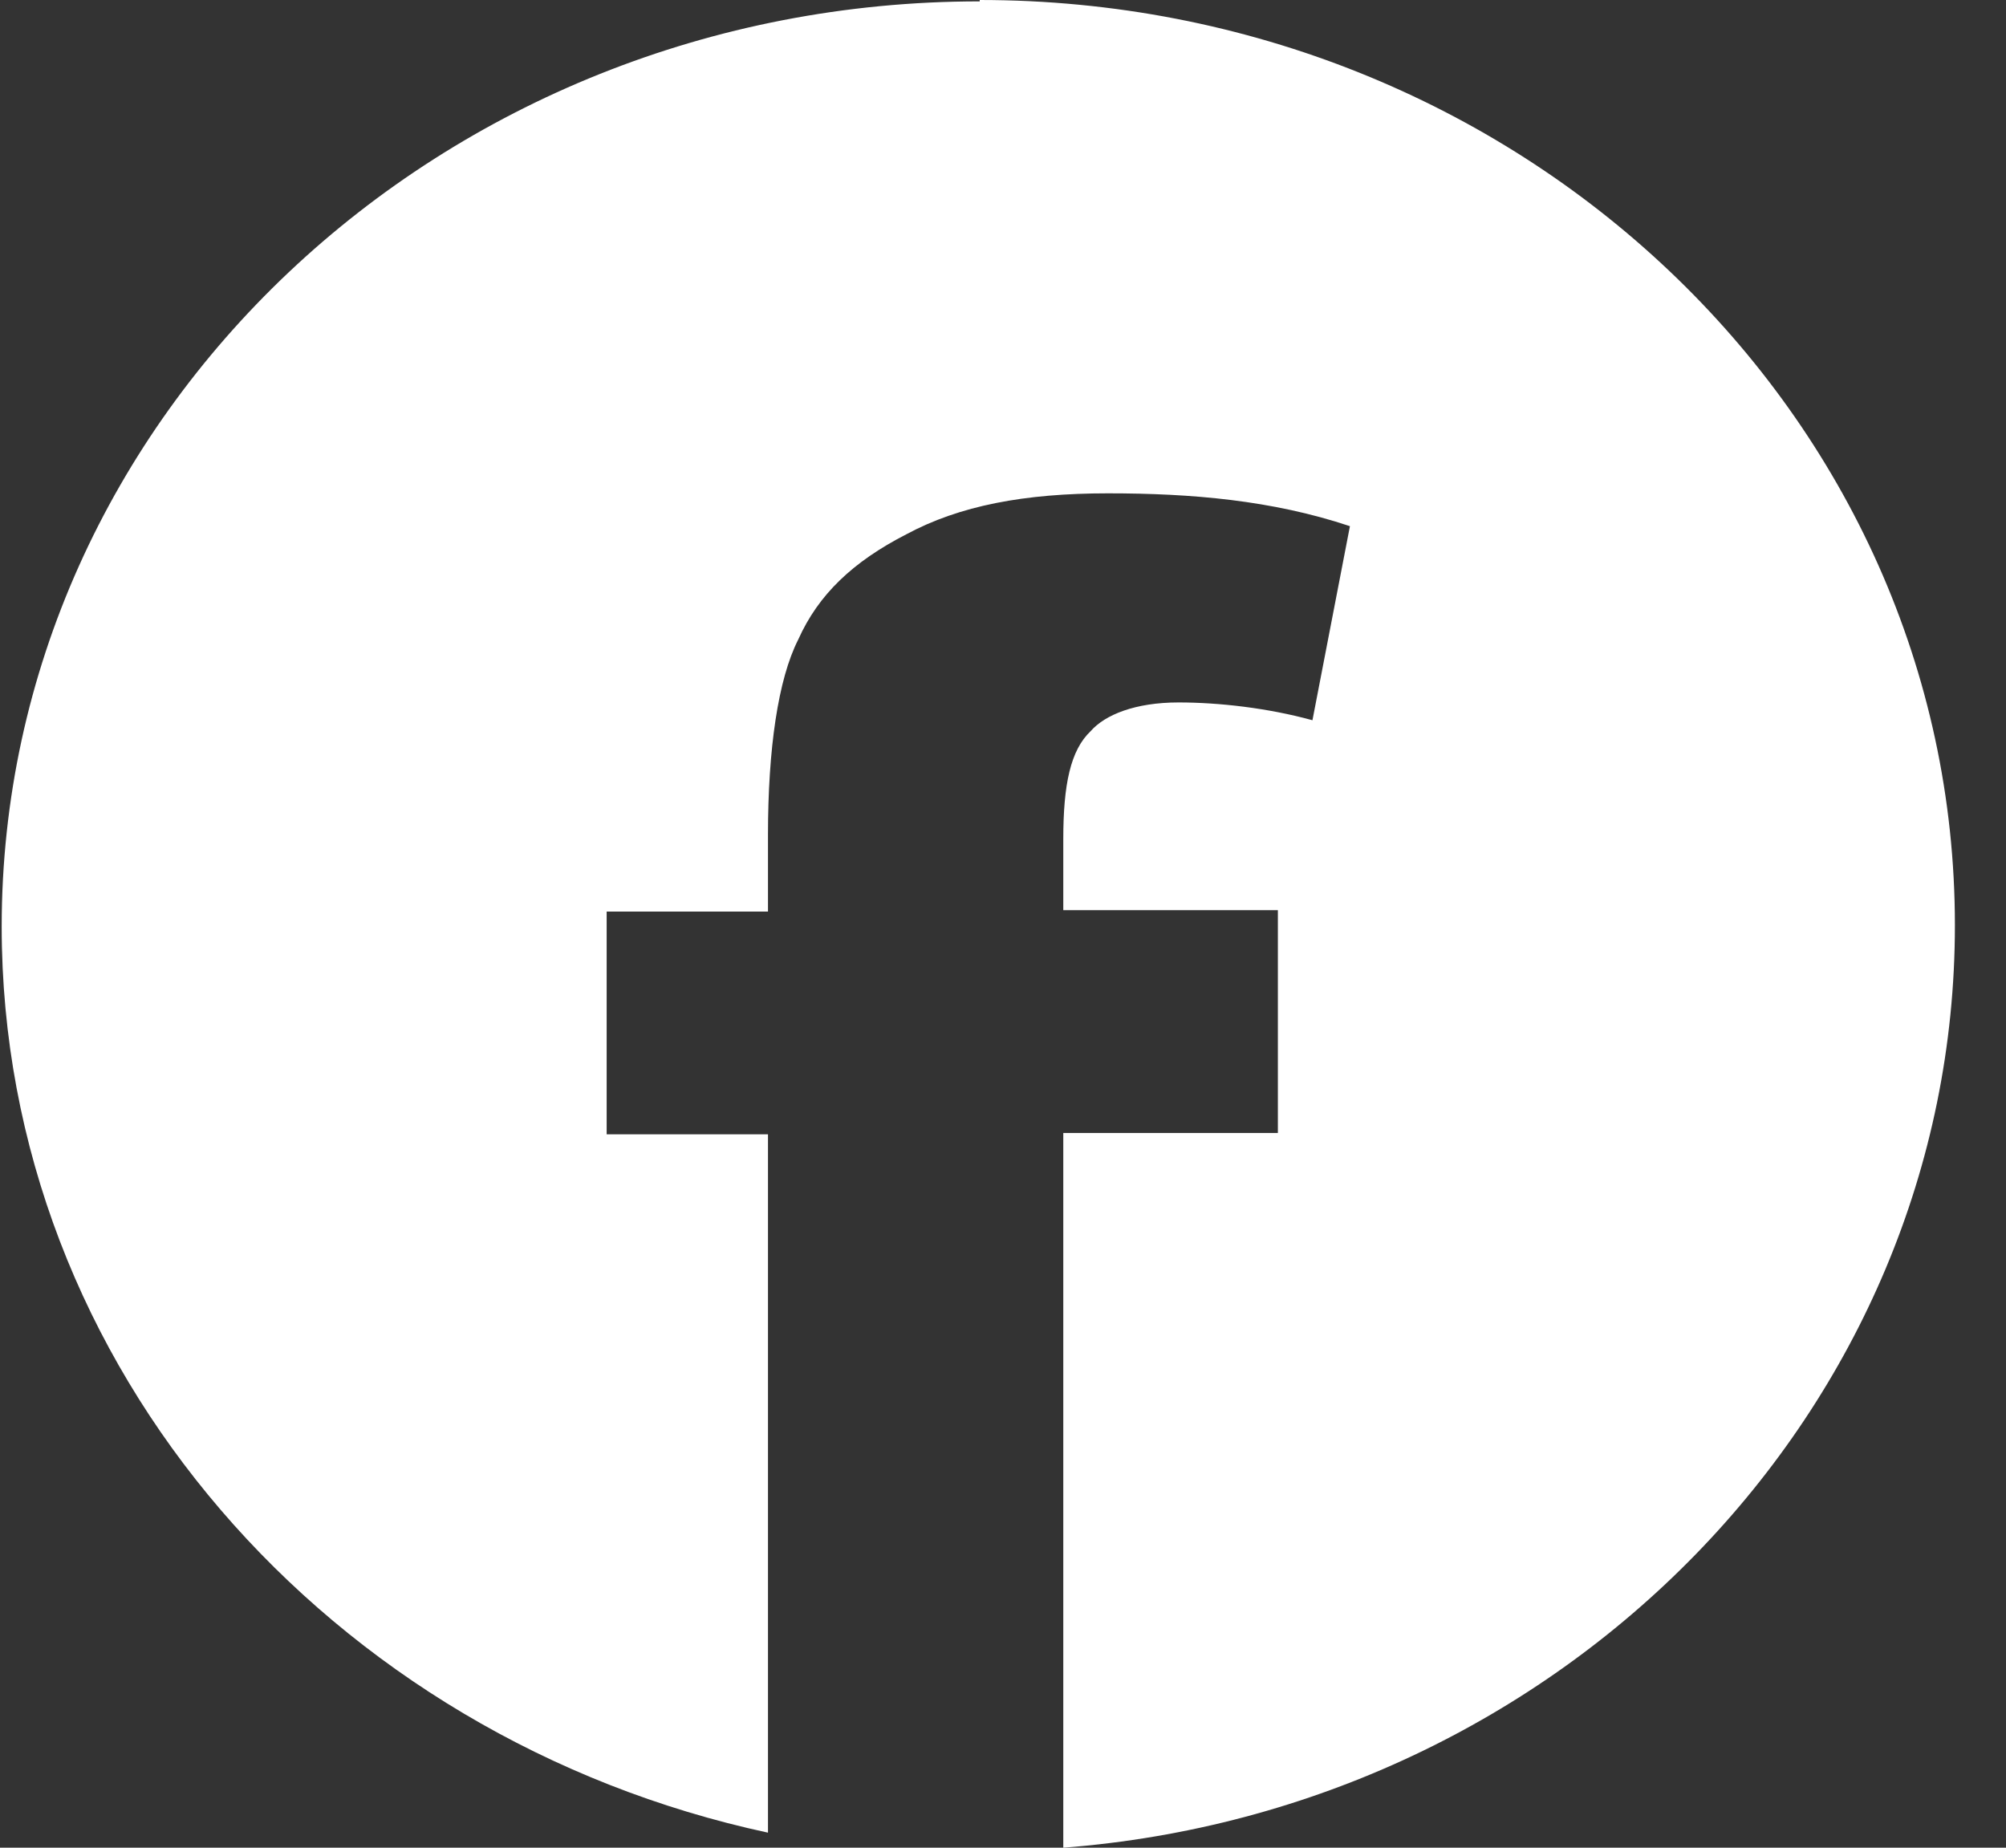 <svg width="38" height="35" viewBox="0 0 38 35" fill="white" xmlns="http://www.w3.org/2000/svg">
<rect x="0" y="0" width="38" height="35" fill="#333333" stroke="none"/>
<path fill-rule="evenodd" clip-rule="evenodd" d="M18.559 0.026C8.354 0.026 0.032 7.87 0.032 17.552C0.032 25.913 6.253 32.929 14.548 34.715V21.487H11.492V17.267H14.548V15.817C14.548 14.186 14.739 12.866 15.121 12.115C15.503 11.261 16.158 10.64 17.167 10.122C18.177 9.578 19.405 9.345 20.988 9.345C22.57 9.345 24.098 9.475 25.572 9.967L24.862 13.643C24.016 13.41 23.088 13.306 22.325 13.306C21.506 13.306 20.933 13.539 20.66 13.85C20.278 14.212 20.142 14.86 20.142 15.895V17.241H24.207V21.461H20.142V35C29.583 34.275 37.032 26.716 37.032 17.526C37.032 7.844 28.764 0 18.559 0V0.026Z" />
</svg>
